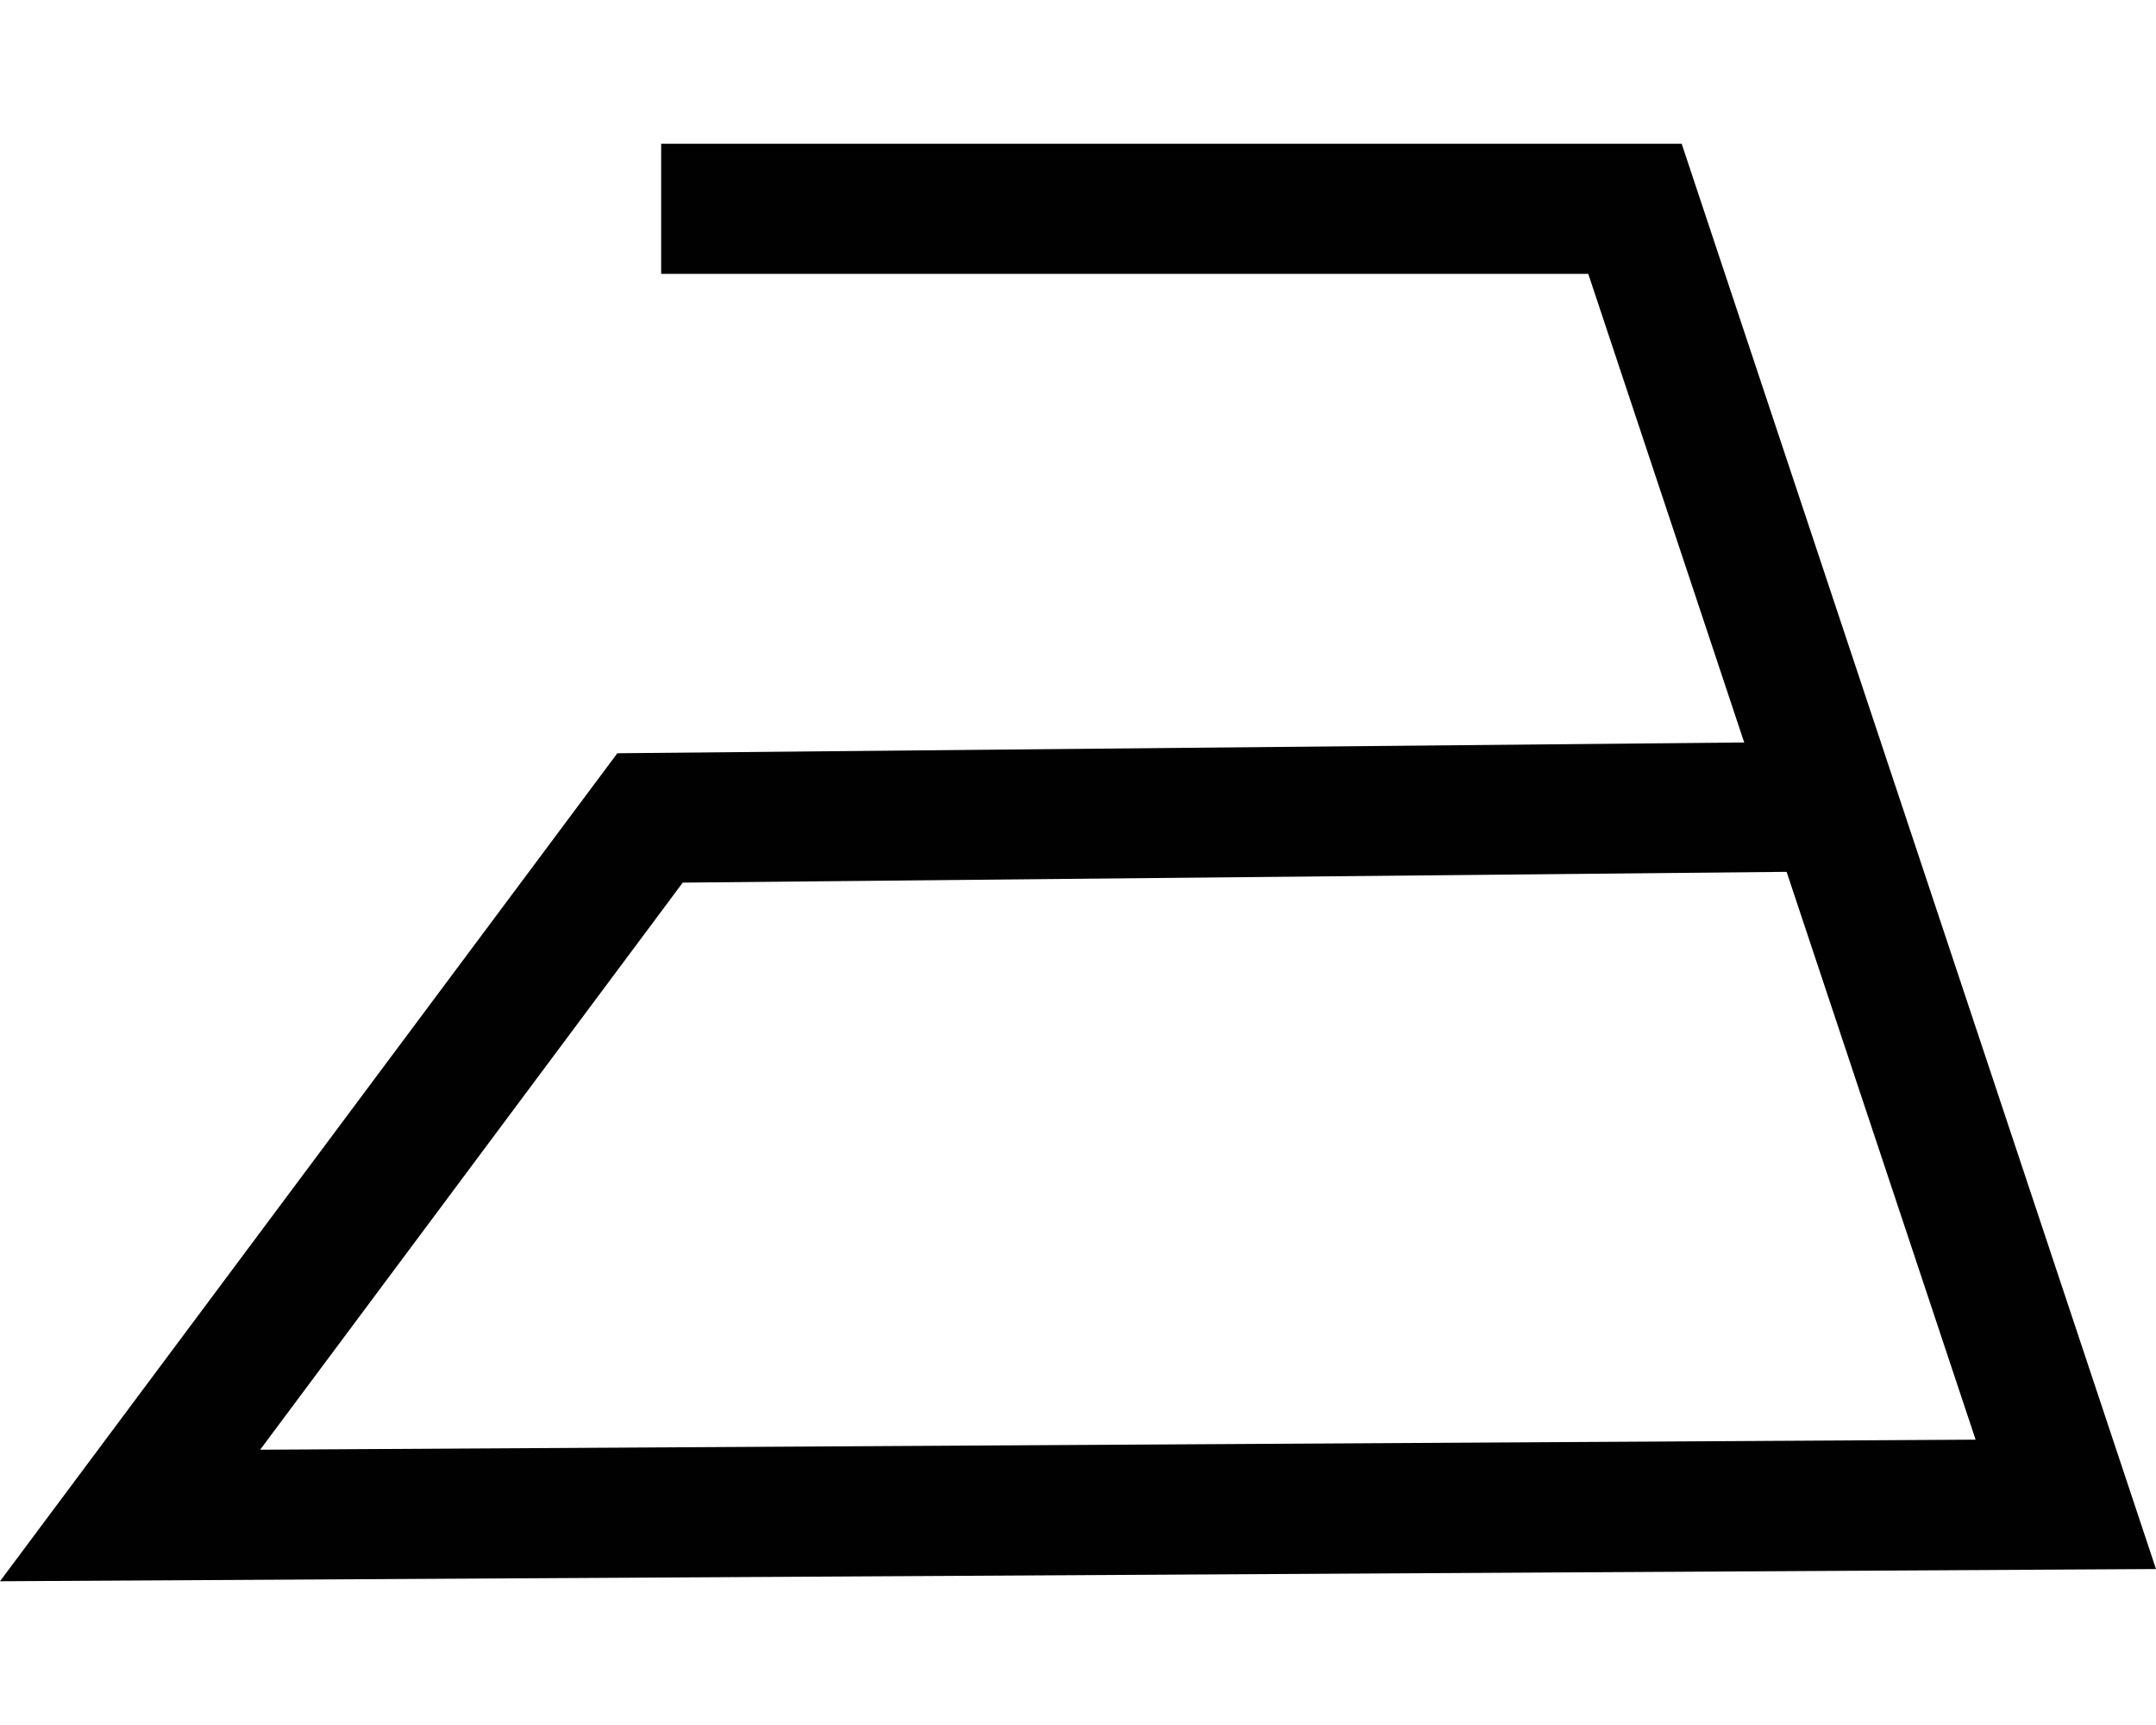 <svg width="30" height="24" viewBox="0 0 30 24" fill="none" xmlns="http://www.w3.org/2000/svg">
<path d="M0 22L8.59 10.48L24.27 10.33L22.1 3.81H9.2V2H23.4L30 21.83L0 22ZM9.5 12.28L3.62 20.17L27.49 20.03L24.86 12.13L9.5 12.28Z" fill="#010101"/>
</svg>

